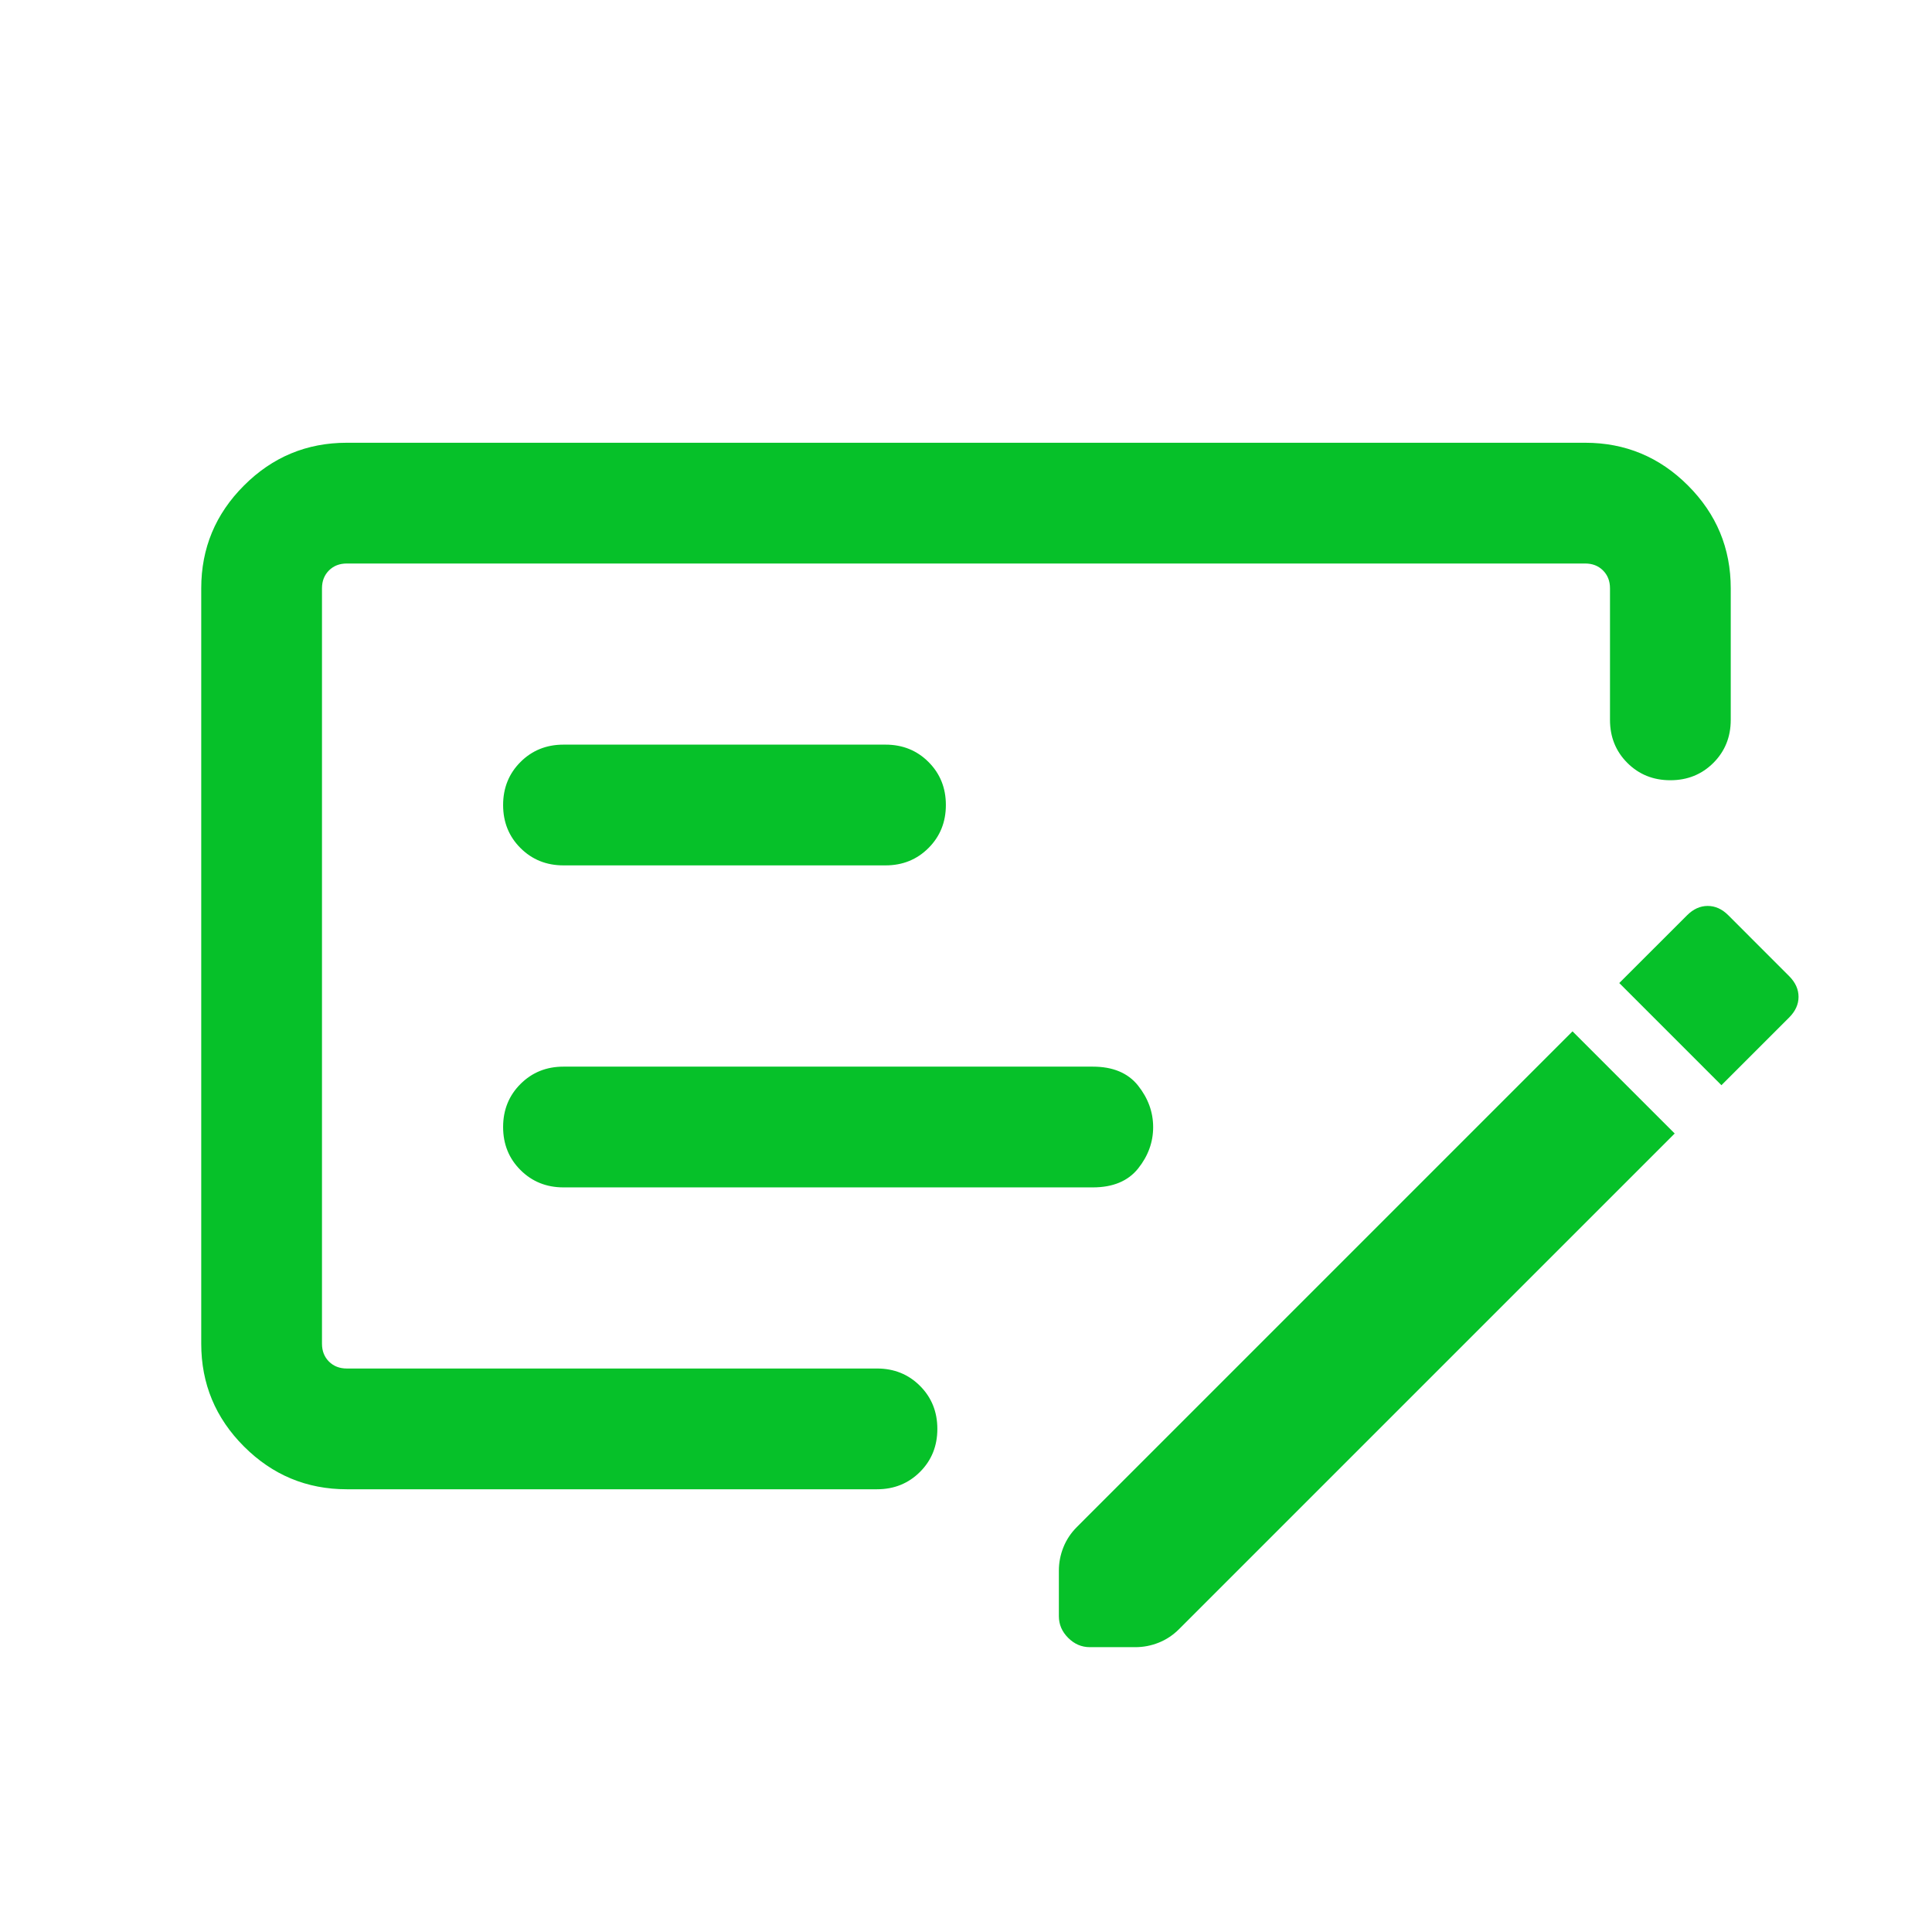 <svg width="100" height="100" viewBox="0 0 100 100" fill="none" xmlns="http://www.w3.org/2000/svg">
<path d="M29.166 61.459H56.562C57.603 61.459 58.385 61.134 58.906 60.485C59.426 59.835 59.687 59.12 59.687 58.341C59.687 57.562 59.426 56.845 58.906 56.19C58.385 55.536 57.603 55.209 56.562 55.209H29.166C28.281 55.209 27.539 55.508 26.94 56.108C26.341 56.707 26.041 57.449 26.041 58.335C26.041 59.221 26.341 59.963 26.94 60.561C27.539 61.159 28.281 61.459 29.166 61.459ZM29.166 44.792H45.833C46.718 44.792 47.46 44.492 48.059 43.893C48.658 43.294 48.958 42.551 48.958 41.666C48.958 40.78 48.658 40.038 48.059 39.44C47.46 38.841 46.718 38.542 45.833 38.542H29.166C28.281 38.542 27.539 38.842 26.94 39.441C26.341 40.04 26.041 40.783 26.041 41.668C26.041 42.554 26.341 43.296 26.94 43.894C27.539 44.493 28.281 44.792 29.166 44.792ZM17.948 77.084C15.877 77.084 14.104 76.346 12.629 74.871C11.153 73.396 10.416 71.623 10.416 69.551V30.449C10.416 28.378 11.153 26.605 12.629 25.13C14.104 23.654 15.877 22.917 17.948 22.917H82.05C84.122 22.917 85.895 23.654 87.37 25.13C88.845 26.605 89.583 28.378 89.583 30.449V37.26C89.583 38.145 89.283 38.888 88.684 39.487C88.084 40.085 87.342 40.385 86.457 40.385C85.57 40.385 84.829 40.085 84.231 39.487C83.632 38.888 83.333 38.145 83.333 37.26V30.449C83.333 30.075 83.213 29.768 82.972 29.527C82.732 29.287 82.425 29.167 82.05 29.167H17.948C17.574 29.167 17.267 29.287 17.026 29.527C16.786 29.768 16.666 30.075 16.666 30.449V69.551C16.666 69.926 16.786 70.233 17.026 70.473C17.267 70.713 17.574 70.834 17.948 70.834H45.392C46.278 70.834 47.02 71.133 47.619 71.733C48.218 72.332 48.517 73.074 48.517 73.96C48.517 74.846 48.218 75.588 47.619 76.186C47.02 76.784 46.278 77.084 45.392 77.084H17.948ZM92.611 50.529C92.932 50.853 93.092 51.209 93.092 51.597C93.092 51.985 92.93 52.342 92.606 52.666L89.101 56.17L83.813 50.882L87.318 47.379C87.643 47.053 88 46.891 88.39 46.891C88.779 46.891 89.134 47.051 89.455 47.372L92.611 50.529ZM86.682 58.67L61.024 84.327C60.713 84.637 60.363 84.869 59.973 85.024C59.584 85.179 59.181 85.257 58.765 85.257H56.41C55.982 85.257 55.608 85.096 55.288 84.775C54.967 84.455 54.807 84.082 54.807 83.654V81.298C54.807 80.883 54.884 80.481 55.04 80.091C55.195 79.701 55.427 79.351 55.737 79.039L81.393 53.382L86.682 58.67Z" fill="#06C129"/>
</svg>
